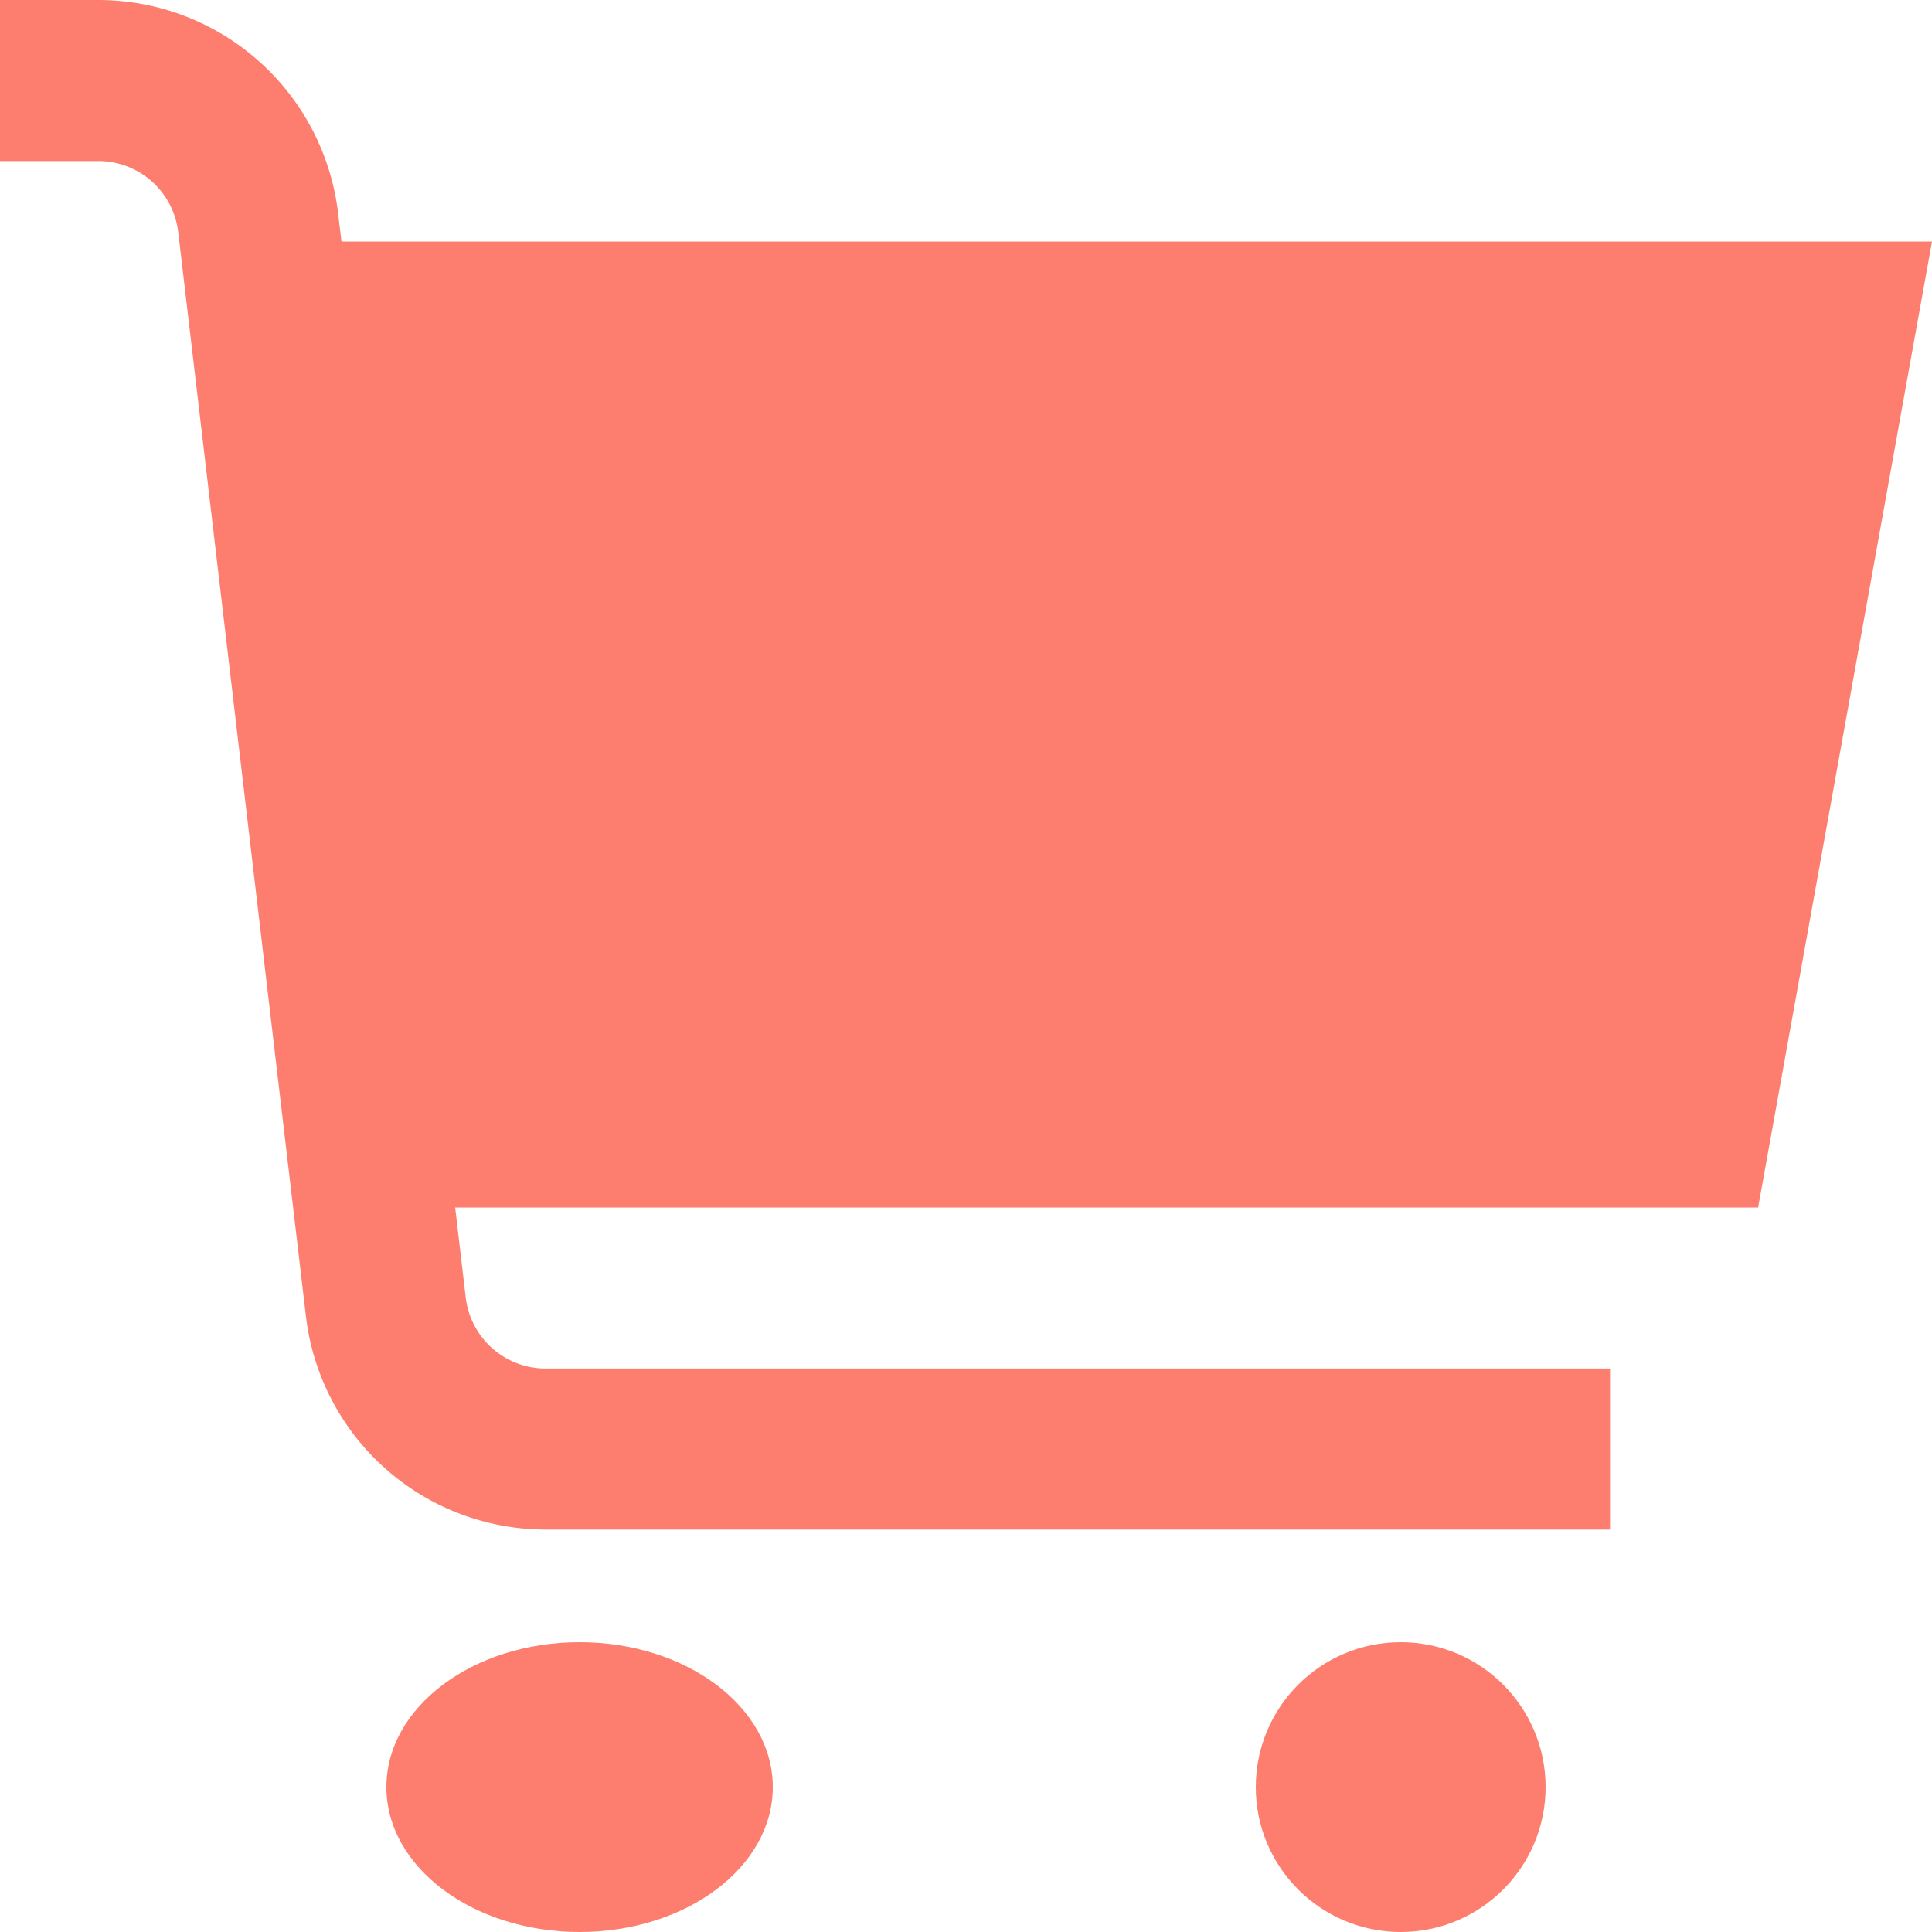 <svg id="shopping-cart" xmlns="http://www.w3.org/2000/svg" width="20" height="20" viewBox="0 0 20 20">
  <path id="Path_1248" data-name="Path 1248" d="M20,2.5H3.535L3.5,2.207A2.5,2.5,0,0,0,1.018,0H0V1.667H1.018a.833.833,0,0,1,.827.736L3.167,13.626a2.5,2.5,0,0,0,2.482,2.208H16.667V14.167H5.648a.833.833,0,0,1-.827-.737l-.109-.93H18.2Z" fill="#fd7e6e"/>
  <ellipse id="Ellipse_46" data-name="Ellipse 46" cx="2" cy="1.5" rx="2" ry="1.5" transform="translate(4 17)" fill="#fd7e6e"/>
  <circle id="Ellipse_47" data-name="Ellipse 47" cx="1.5" cy="1.5" r="1.5" transform="translate(13 17)" fill="#fd7e6e"/>
</svg>
